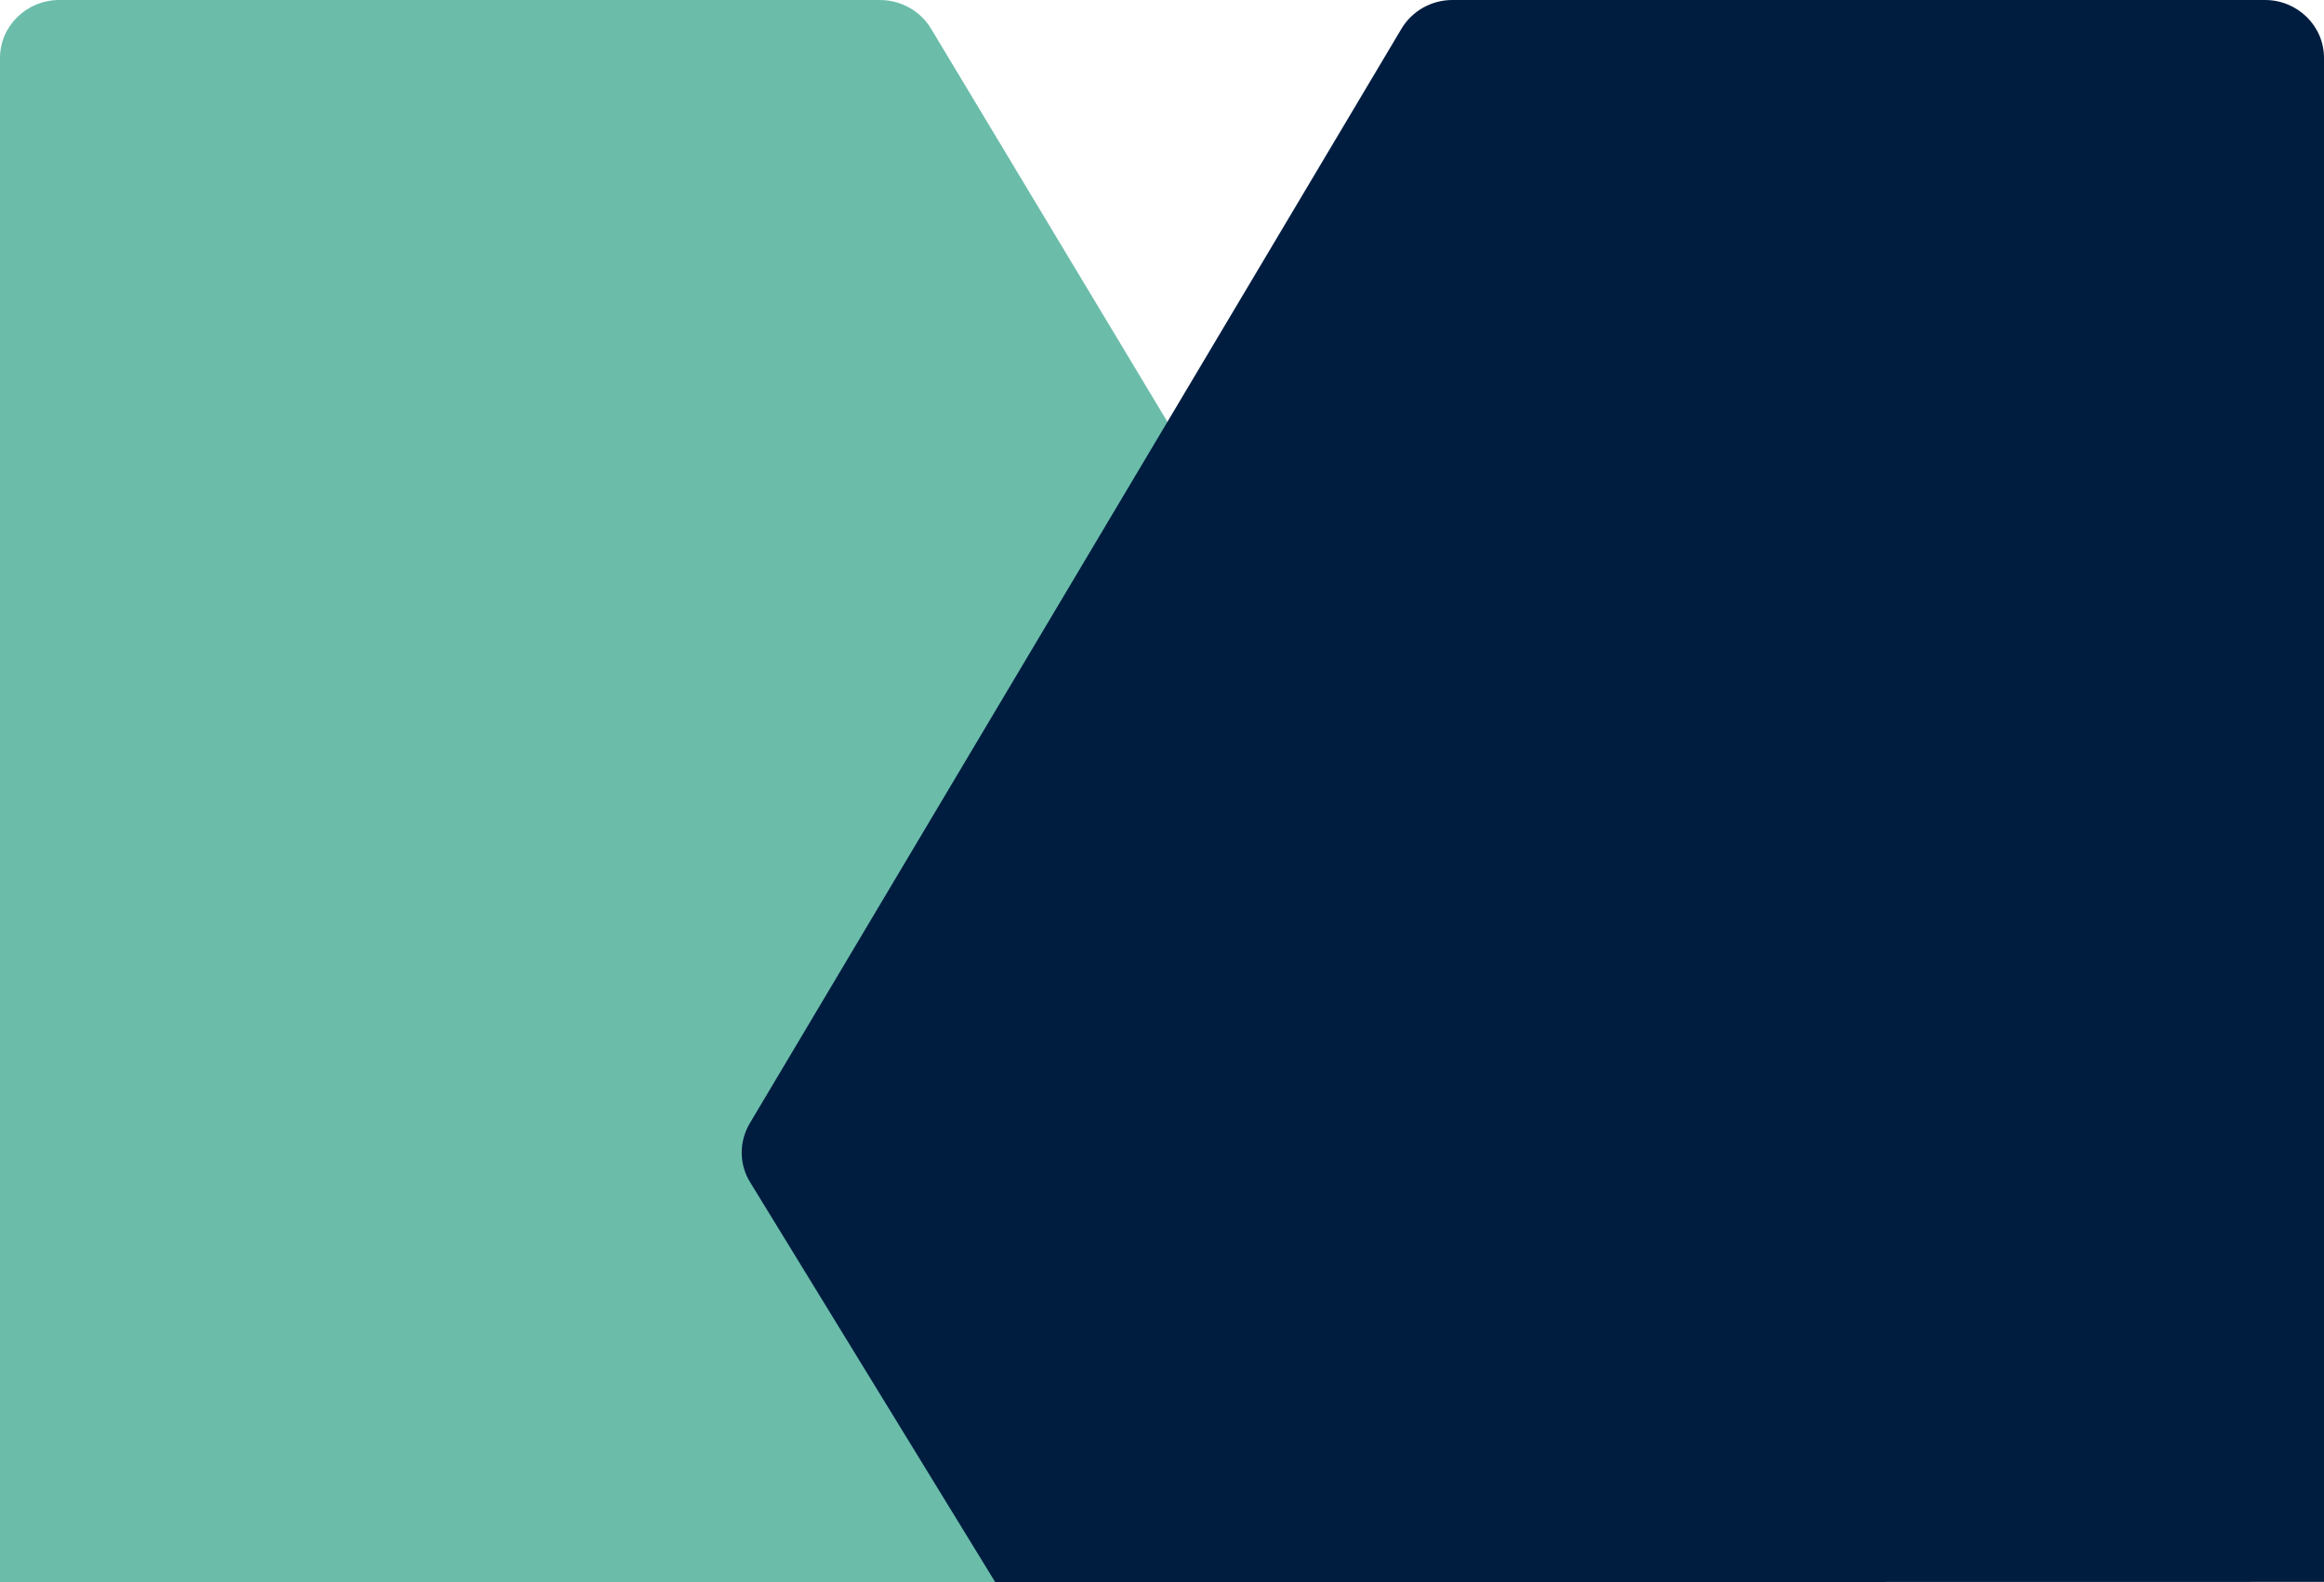 <svg width="94" height="64" viewBox="0 0 94 64" fill="none" xmlns="http://www.w3.org/2000/svg">
<path d="M0 64L0 2.338C0 1.052 1.079 0 2.4 0H35.584C36.442 0 37.223 0.441 37.656 1.155L65 46.639L54.253 64H0Z" fill="#6BBDAA"/>
<path d="M94 63.991V2.338C94 1.051 92.931 0 91.614 0H58.742C57.902 0 57.119 0.441 56.69 1.155L30.327 45.439C29.888 46.181 29.888 47.101 30.346 47.833L40.254 64L94 63.991Z" fill="#001D40"/>
</svg>
